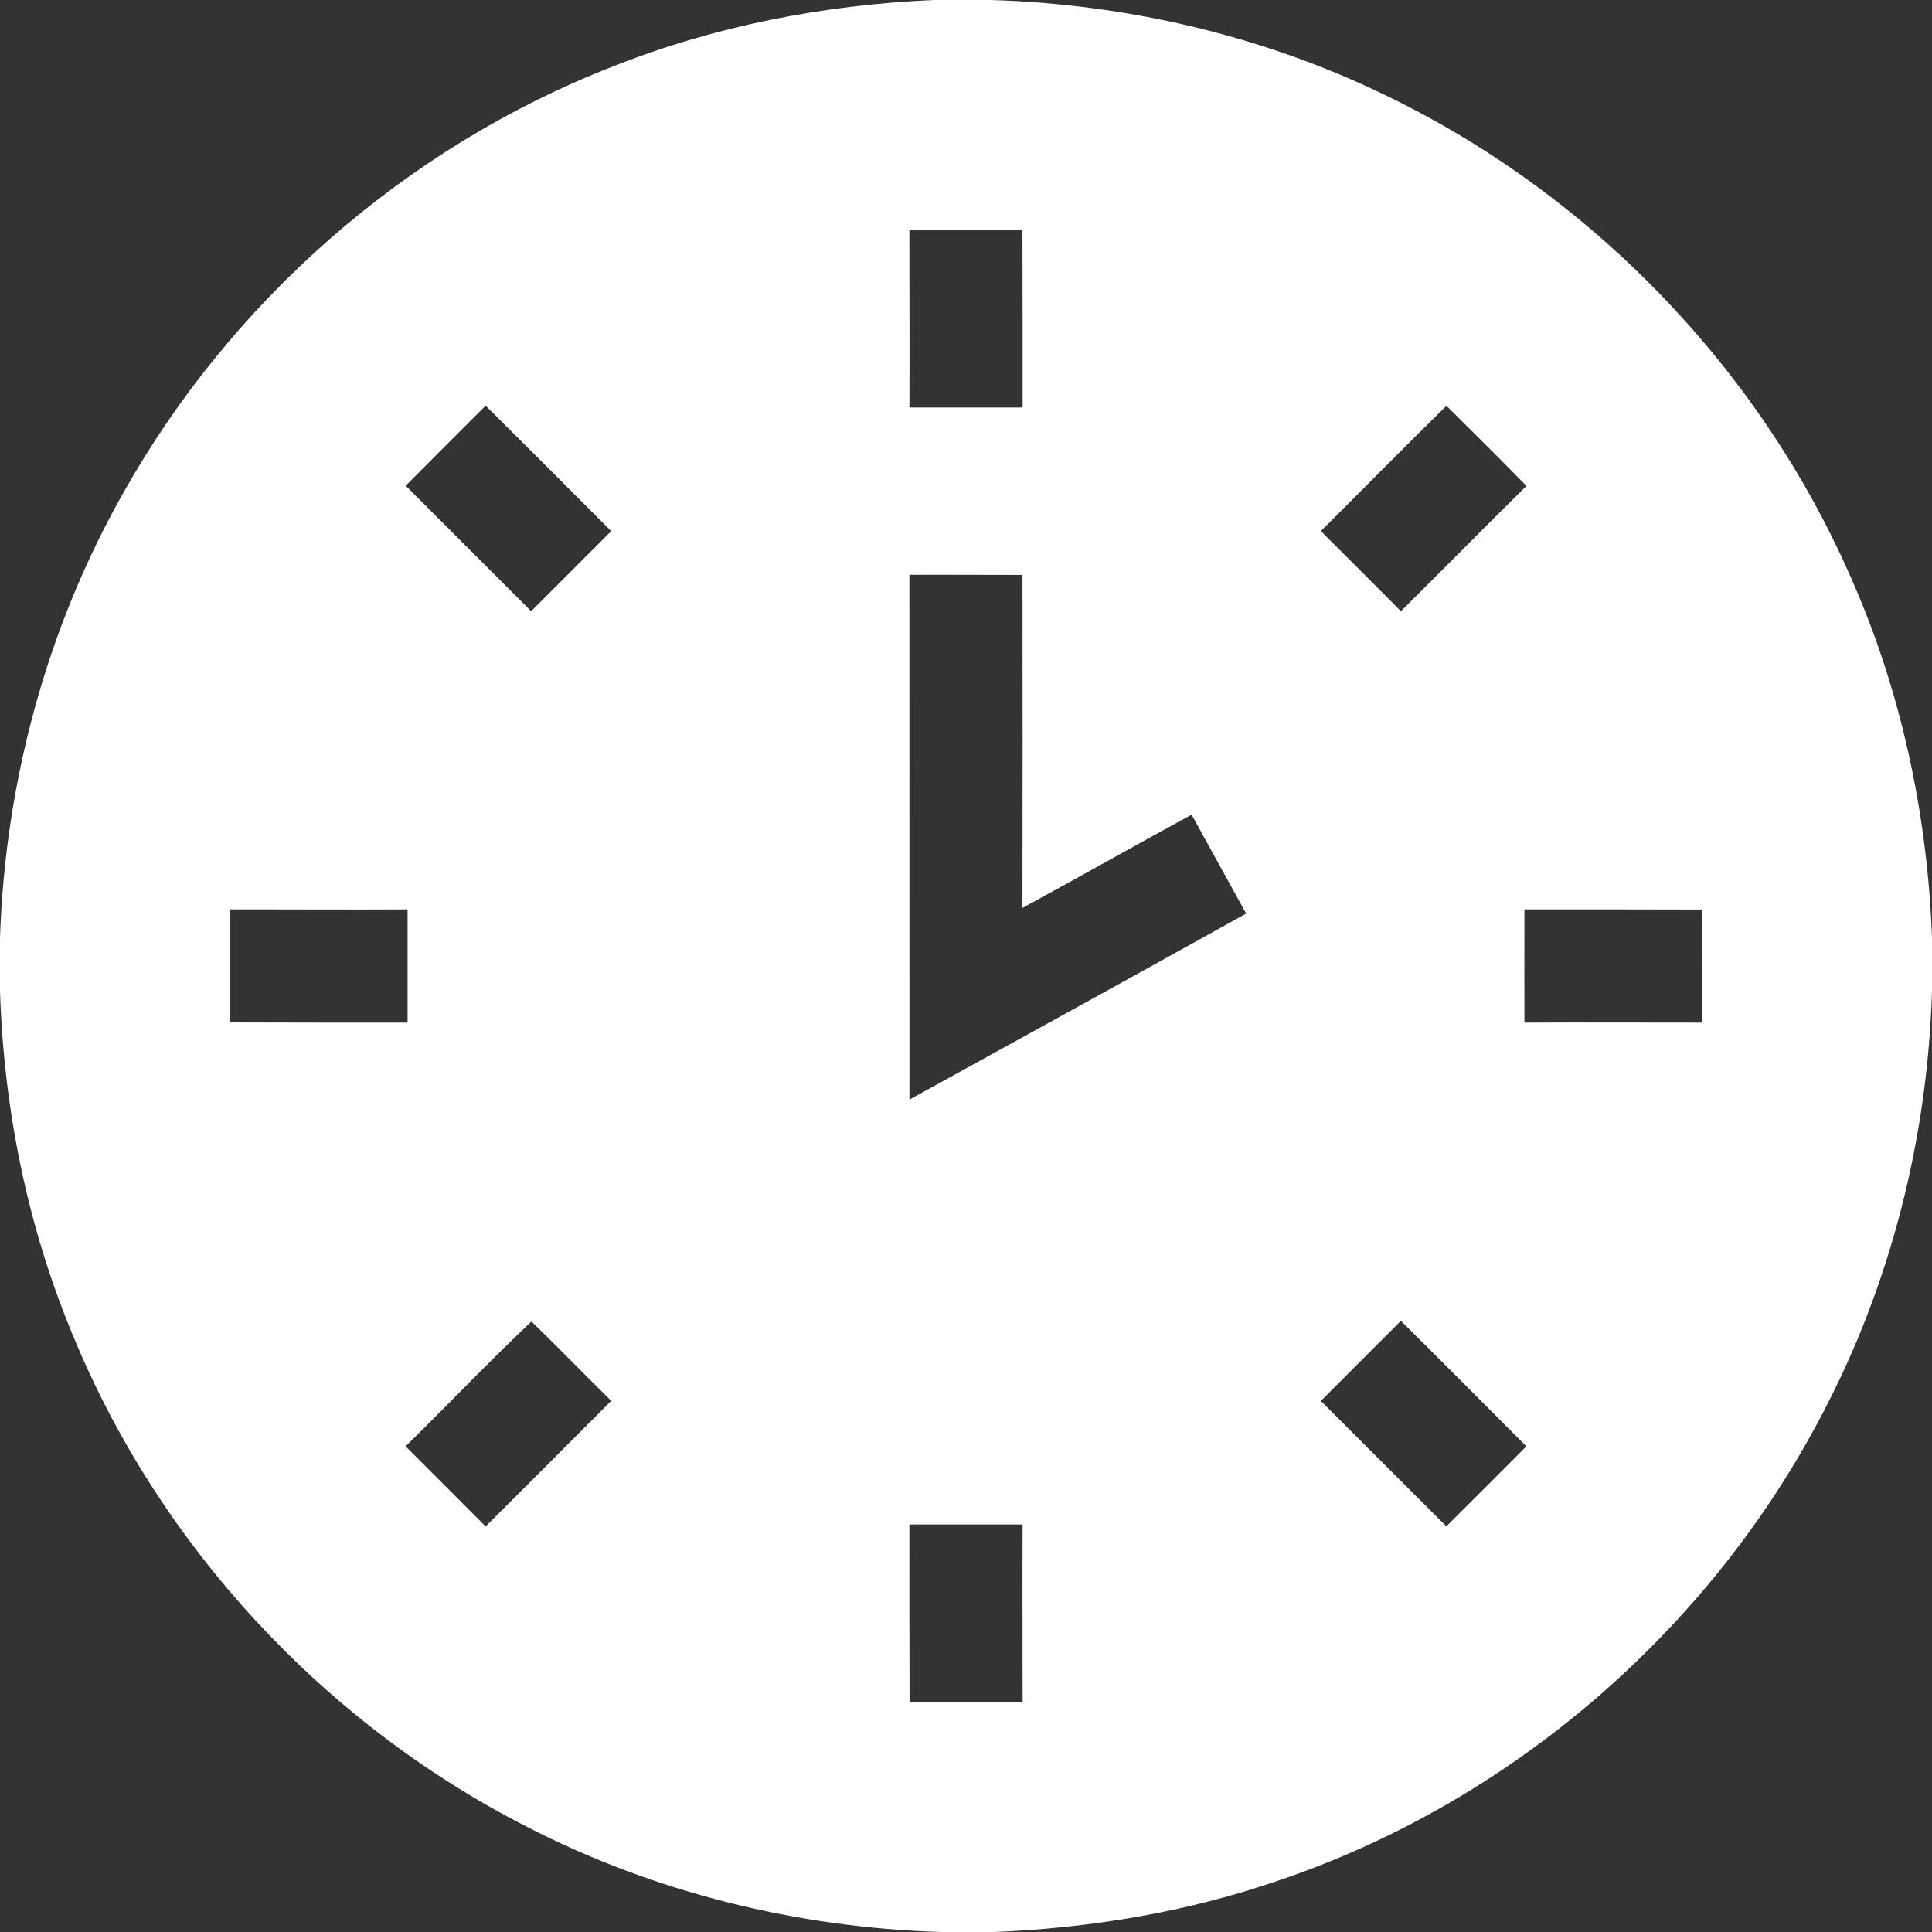 <svg width="100" height="100" viewBox="0 0 100 100" fill="none" xmlns="http://www.w3.org/2000/svg">
<rect x="0" y="0" width="100" height="100" fill="#333333" stroke="none"/>
<path d="M48.336 0H51.299C58.283 0.213 65.234 1.814 71.539 4.846C82.234 9.947 91.008 18.971 95.773 29.824C98.391 35.703 99.76 42.098 100 48.52V51.301C99.769 58.865 97.891 66.391 94.367 73.098C88.508 84.383 78.201 93.289 66.141 97.348C61.426 98.971 56.461 99.795 51.484 100H48.711C41.285 99.775 33.897 97.965 27.285 94.562C16.766 89.201 8.244 80.008 3.758 69.082C1.414 63.453 0.195 57.387 0 51.299V48.523C0.27 40.49 2.414 32.51 6.383 25.51C11.963 15.582 21.012 7.635 31.623 3.479C36.938 1.355 42.625 0.248 48.336 0ZM47.07 11.902C47.065 14.967 47.088 18.029 47.07 21.094C49.023 21.094 50.977 21.094 52.93 21.094C52.93 18.029 52.932 14.965 52.922 11.902C50.971 11.9 49.02 11.9 47.07 11.902ZM20.998 25.141C23.168 27.301 25.322 29.475 27.492 31.635C28.875 30.254 30.256 28.875 31.635 27.492C29.475 25.32 27.307 23.156 25.135 20.996C23.758 22.381 22.371 23.754 20.998 25.141ZM68.367 27.488C69.748 28.869 71.137 30.244 72.51 31.635C74.684 29.482 76.83 27.301 79.008 25.152C77.66 23.77 76.287 22.41 74.916 21.051L74.824 21.047C72.656 23.176 70.523 25.344 68.367 27.488ZM47.07 29.752C47.074 38.807 47.07 47.861 47.072 56.916C52.885 53.713 58.699 50.512 64.5 47.287C63.562 45.578 62.615 43.877 61.678 42.168C58.748 43.76 55.85 45.402 52.922 46.996C52.935 41.25 52.93 35.504 52.924 29.758C50.973 29.758 49.022 29.744 47.07 29.752ZM11.906 47.07C11.904 49.02 11.904 50.971 11.906 52.92C14.969 52.932 18.033 52.93 21.096 52.93C21.098 50.977 21.098 49.023 21.096 47.07C18.033 47.088 14.969 47.065 11.906 47.07ZM78.904 47.07C78.9 49.023 78.902 50.977 78.904 52.93C81.967 52.914 85.031 52.932 88.094 52.93C88.102 50.978 88.086 49.029 88.096 47.078C85.031 47.066 81.967 47.07 78.904 47.07ZM20.992 74.861C22.371 76.246 23.76 77.621 25.137 79.008C27.305 76.846 29.475 74.68 31.635 72.508C30.252 71.147 28.902 69.75 27.508 68.4C25.291 70.494 23.174 72.721 20.992 74.861ZM72.51 68.367C71.129 69.75 69.744 71.127 68.367 72.514C70.531 74.678 72.699 76.84 74.863 79.004C76.248 77.629 77.627 76.246 79.006 74.863C76.842 72.695 74.684 70.523 72.51 68.367ZM47.07 78.906C47.07 81.971 47.066 85.033 47.078 88.098C49.029 88.1 50.978 88.1 52.93 88.098C52.932 85.033 52.914 81.971 52.93 78.906C50.977 78.906 49.023 78.906 47.07 78.906Z" fill="white"/>
</svg>
